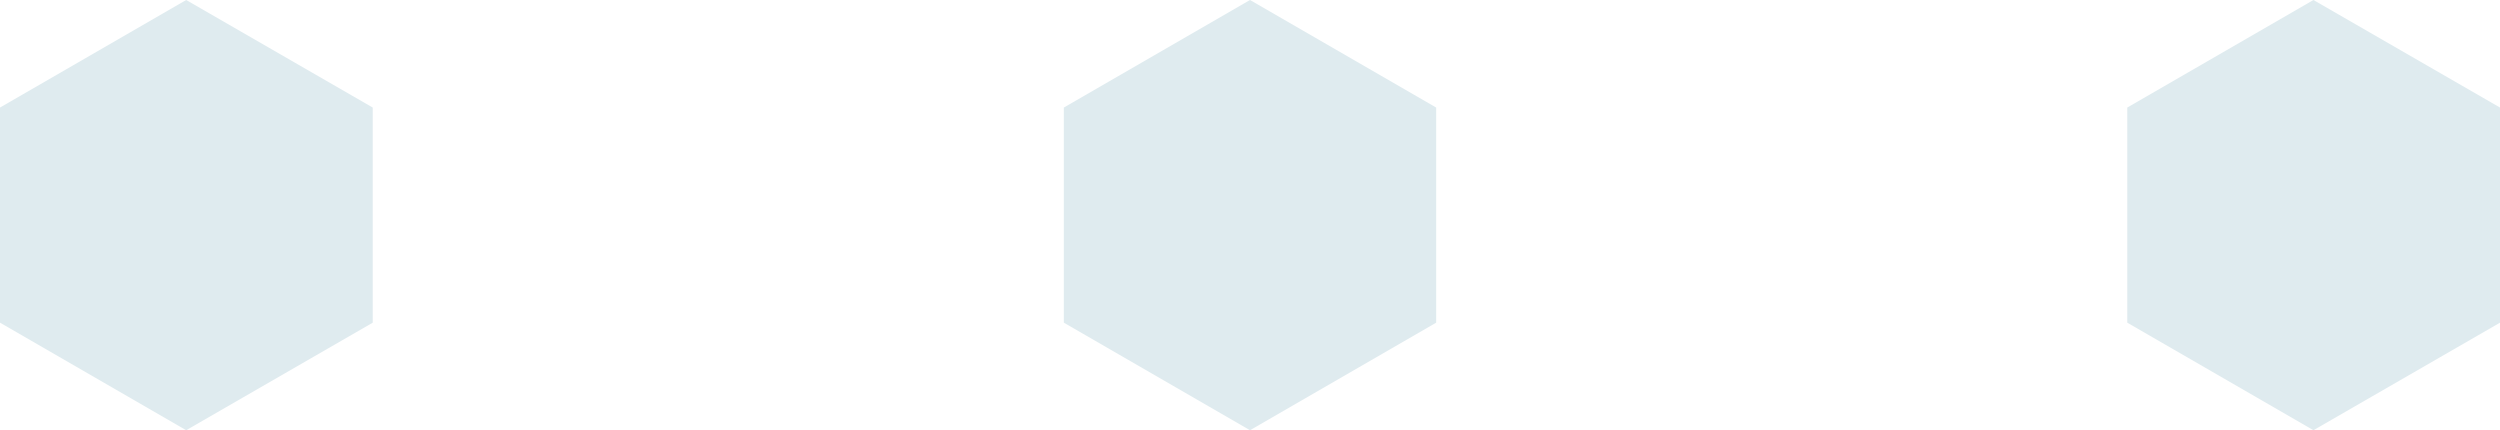 <svg xmlns="http://www.w3.org/2000/svg" viewBox="0 0 63.92 11"><defs><style>.cls-1{fill:#dfebef}</style></defs><title>hexagon</title><g id="レイヤー_2" data-name="レイヤー 2"><path class="cls-1" d="M36.72 8.25v-5.5L31.96 0 27.2 2.75v5.5L31.96 11l4.76-2.75zm-27.19 0v-5.5L4.76 0 0 2.75v5.5L4.76 11l4.77-2.75zm54.39 0v-5.5L59.15 0l-4.76 2.75v5.5L59.15 11l4.77-2.75z" id="スーツのクリーニングお困りではありませんか_" data-name="スーツのクリーニングお困りではありませんか？"/></g></svg>